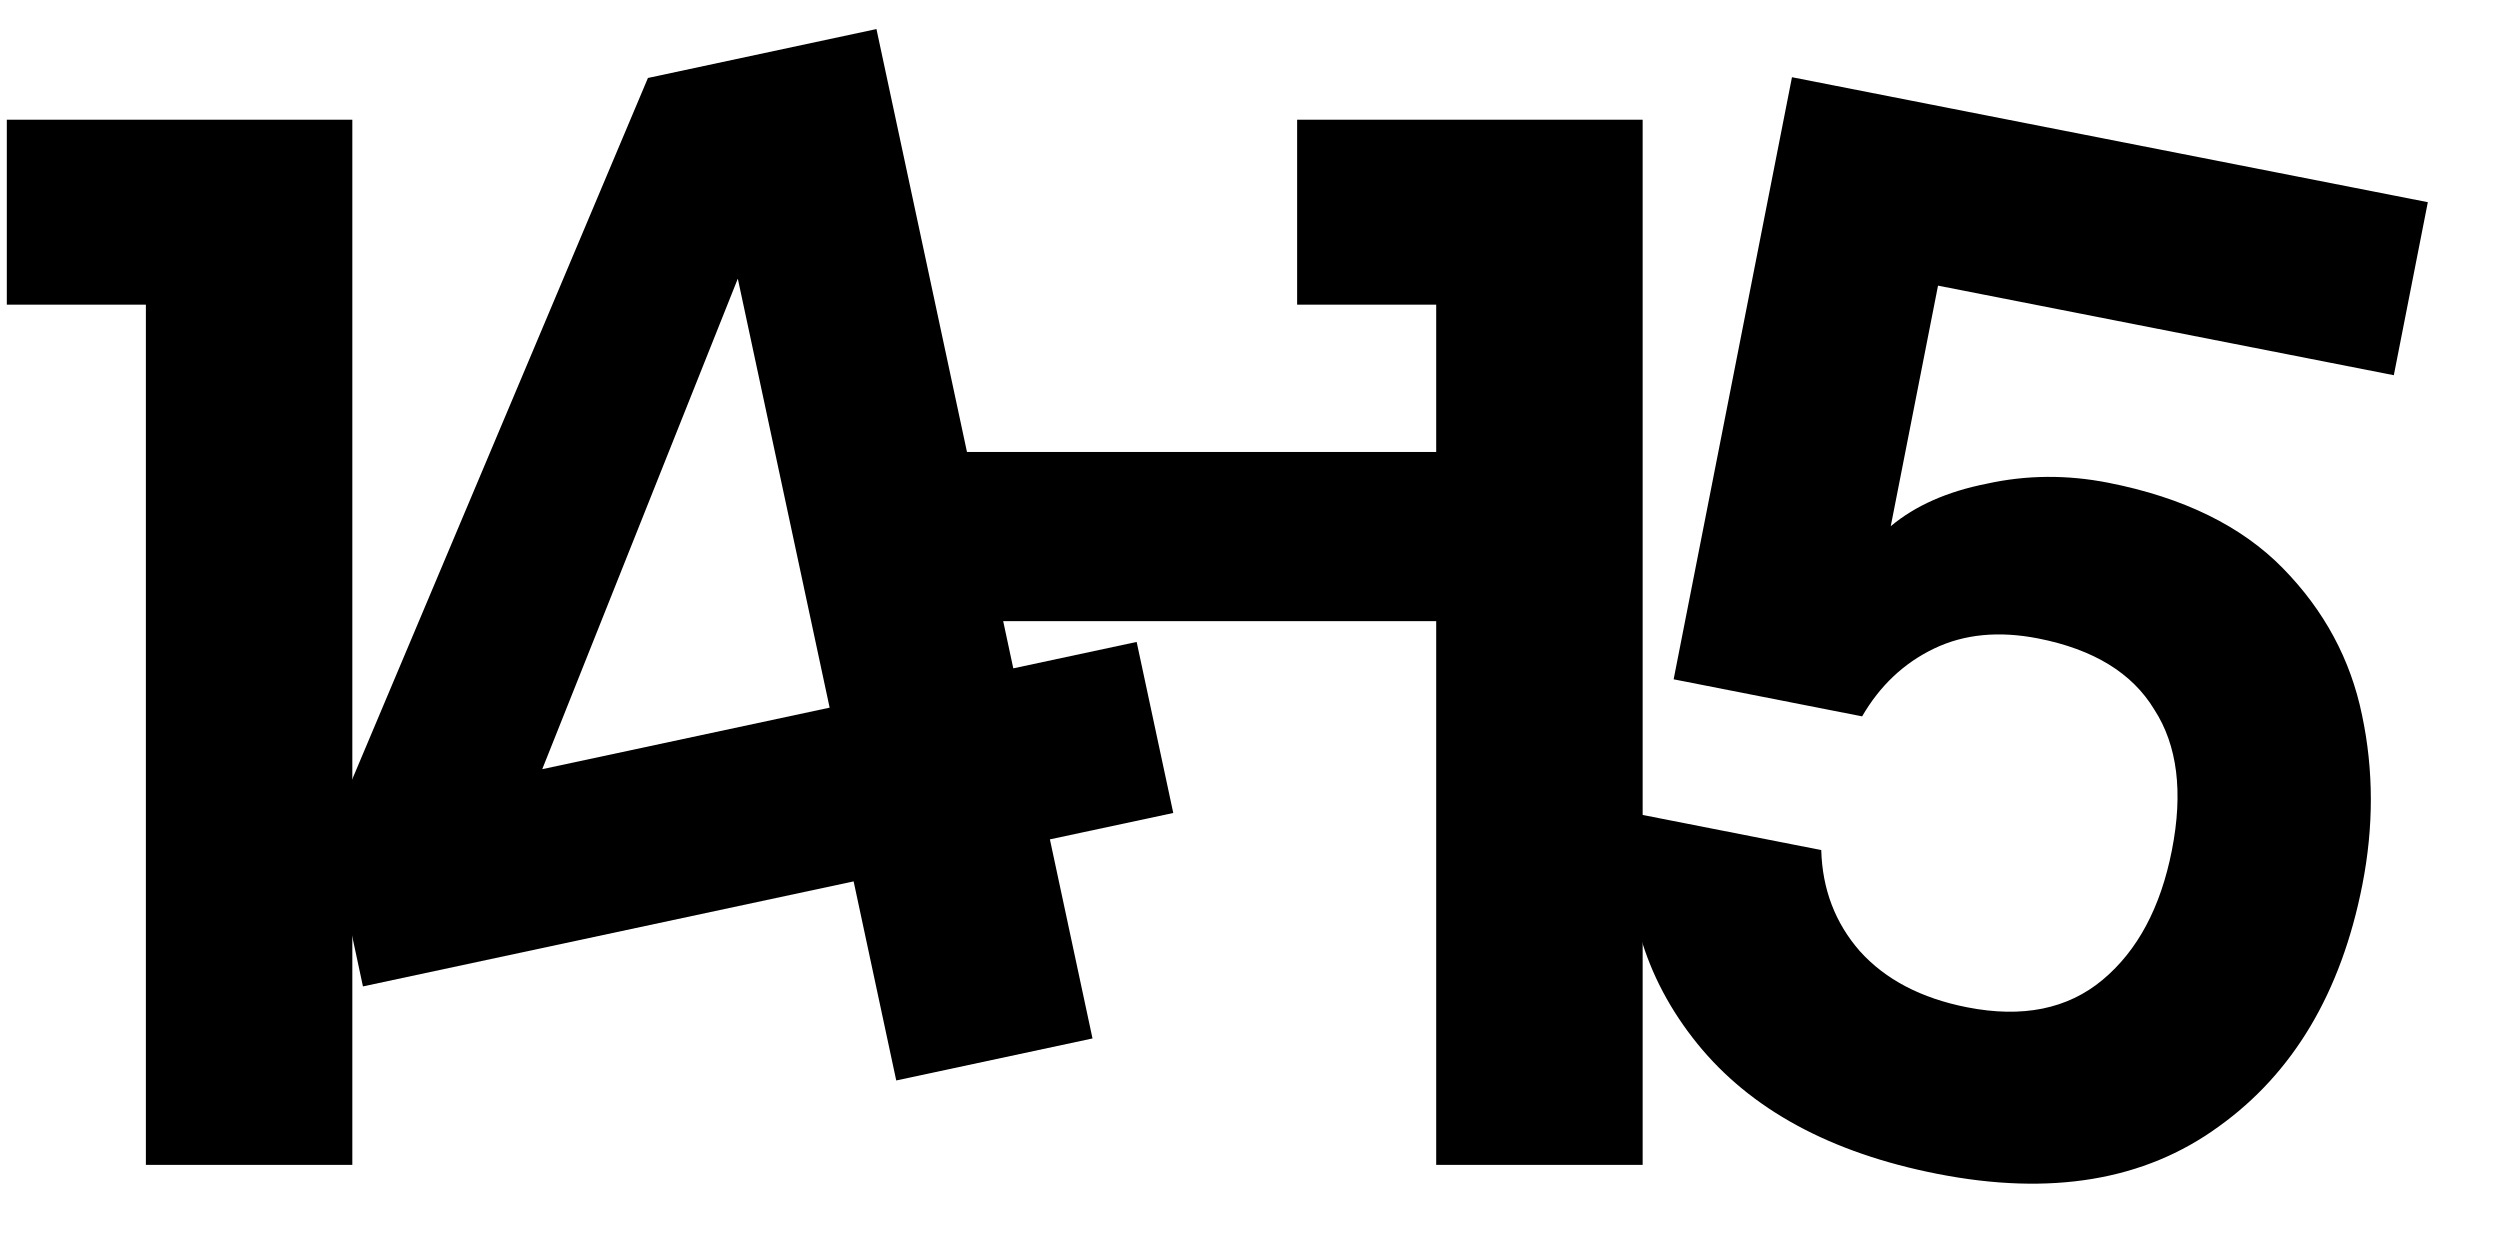 <?xml version="1.0" encoding="UTF-8"?> <svg xmlns="http://www.w3.org/2000/svg" width="279" height="139" viewBox="0 0 279 139" fill="none"><path d="M0.76 34V13.36H39.32V130H16.28V34H0.76Z" fill="black"></path><path d="M40.505 110.084L36.821 92.873L72.31 8.701L97.812 3.243L113.083 74.587L126.851 71.64L130.937 90.728L117.169 93.674L121.924 115.891L100.02 120.58L95.265 98.363L40.505 110.084ZM82.34 31.098L60.514 85.839L92.587 78.974L82.34 31.098Z" fill="black"></path><path d="M161.2 50.44V69.32H93.36V50.44H161.2Z" fill="black"></path><path d="M144.76 34V13.36H183.32V130H160.28V34H144.76Z" fill="black"></path><path d="M267.151 41.874L216.284 31.877L211.008 58.723C213.741 56.434 217.313 54.853 221.724 53.981C226.155 53.004 230.674 52.968 235.279 53.873C243.652 55.519 250.148 58.697 254.765 63.41C259.383 68.122 262.33 73.593 263.606 79.823C264.903 85.948 264.913 92.255 263.638 98.744C261.272 110.781 255.916 119.783 247.568 125.752C239.325 131.742 228.871 133.492 216.207 131.003C204.275 128.658 195.337 123.803 189.392 116.438C183.447 109.074 180.95 100.484 181.901 90.67L203.252 94.866C203.371 99.238 204.806 102.999 207.557 106.148C210.413 109.318 214.405 111.407 219.534 112.415C225.709 113.629 230.747 112.608 234.648 109.353C238.549 106.097 241.127 101.277 242.382 94.893C243.657 88.403 243.002 83.165 240.415 79.178C237.954 75.107 233.636 72.465 227.461 71.251C223.065 70.388 219.186 70.766 215.823 72.388C212.46 74.01 209.791 76.53 207.815 79.946L186.778 75.811L199.984 8.617L270.946 22.564L267.151 41.874Z" fill="black"></path></svg> 